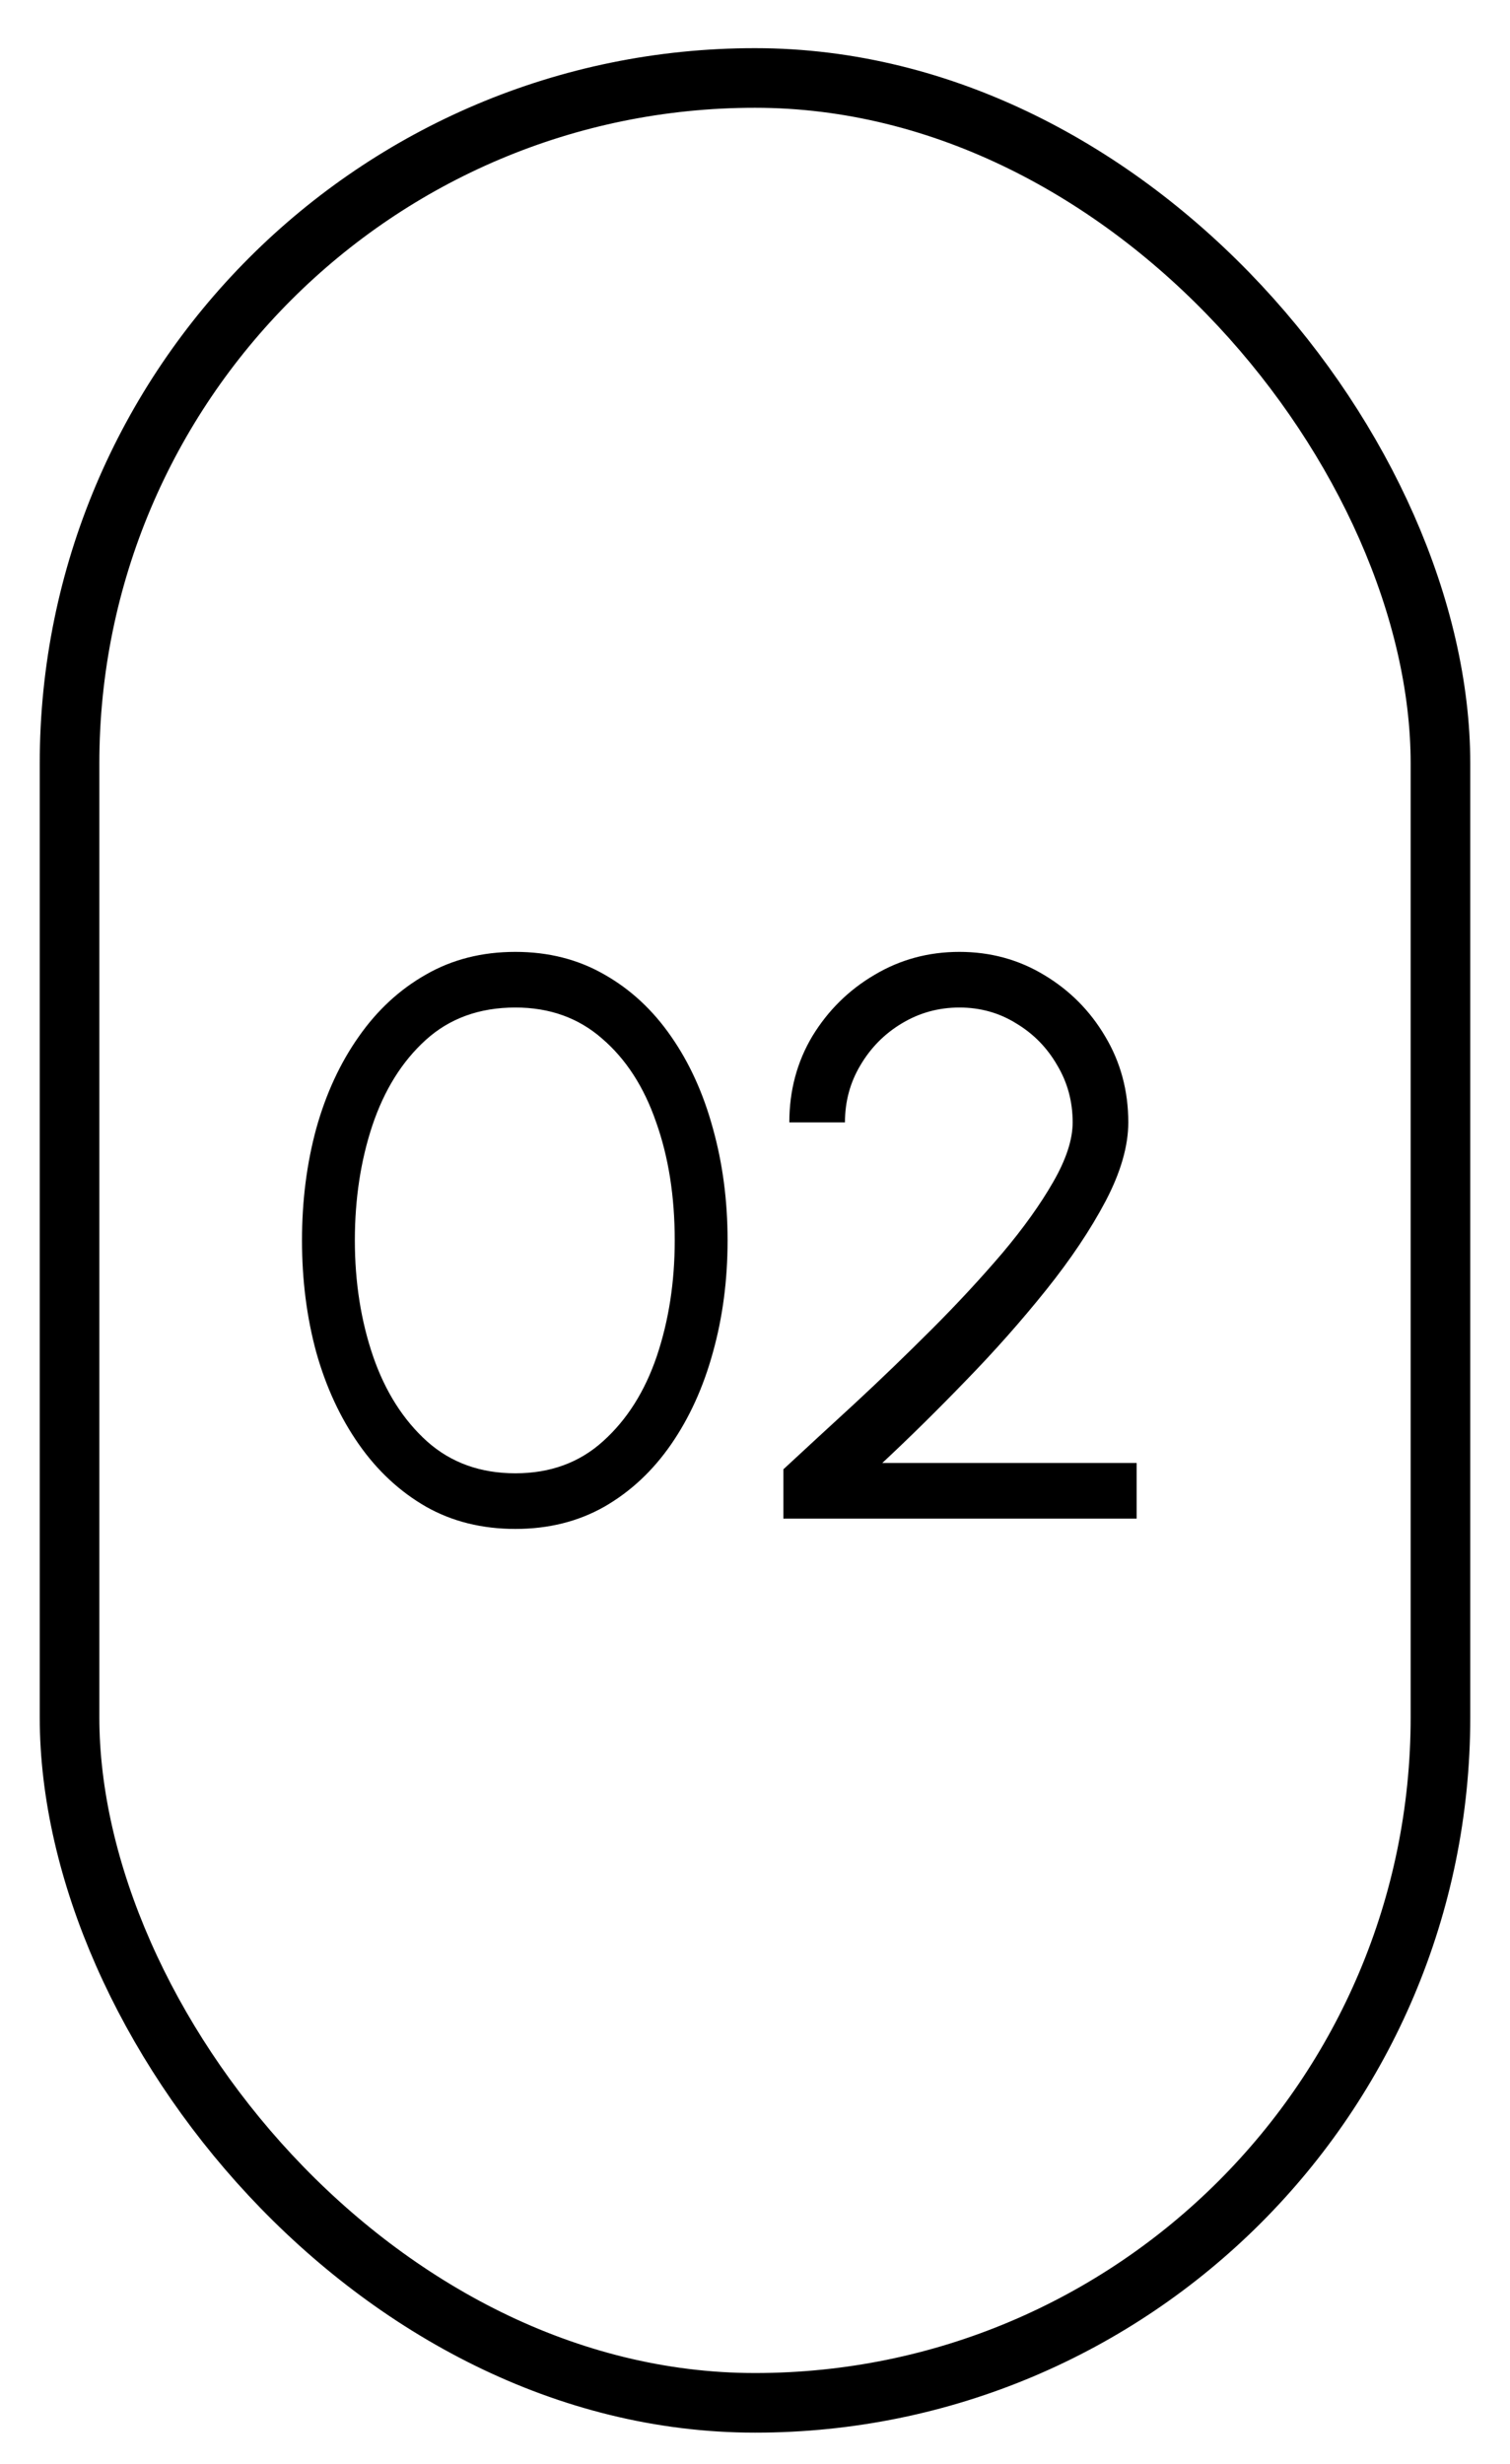 <svg width="19" height="31" viewBox="0 0 19 31" fill="none" xmlns="http://www.w3.org/2000/svg">
<path d="M6.485 19.236C6.065 19.236 5.69 19.143 5.36 18.956C5.03 18.766 4.748 18.504 4.515 18.171C4.282 17.838 4.103 17.453 3.98 17.016C3.86 16.576 3.8 16.106 3.8 15.606C3.8 15.106 3.86 14.636 3.98 14.196C4.103 13.756 4.282 13.371 4.515 13.041C4.748 12.708 5.03 12.448 5.36 12.261C5.69 12.071 6.065 11.976 6.485 11.976C6.902 11.976 7.275 12.071 7.605 12.261C7.935 12.448 8.215 12.708 8.445 13.041C8.675 13.371 8.85 13.756 8.97 14.196C9.093 14.636 9.155 15.106 9.155 15.606C9.155 16.106 9.093 16.576 8.97 17.016C8.85 17.453 8.675 17.838 8.445 18.171C8.215 18.504 7.935 18.766 7.605 18.956C7.275 19.143 6.902 19.236 6.485 19.236ZM6.485 18.536C6.925 18.536 7.293 18.401 7.59 18.131C7.89 17.861 8.115 17.504 8.265 17.061C8.415 16.614 8.49 16.129 8.49 15.606C8.49 15.053 8.412 14.556 8.255 14.116C8.102 13.673 7.875 13.323 7.575 13.066C7.278 12.806 6.915 12.676 6.485 12.676C6.032 12.676 5.655 12.813 5.355 13.086C5.058 13.356 4.835 13.714 4.685 14.161C4.538 14.604 4.465 15.086 4.465 15.606C4.465 16.133 4.542 16.619 4.695 17.066C4.848 17.509 5.075 17.866 5.375 18.136C5.675 18.403 6.045 18.536 6.485 18.536ZM9.857 19.106V18.486C10.13 18.233 10.43 17.956 10.757 17.656C11.084 17.353 11.407 17.041 11.727 16.721C12.05 16.398 12.345 16.079 12.612 15.766C12.879 15.449 13.092 15.151 13.252 14.871C13.415 14.588 13.497 14.338 13.497 14.121C13.497 13.858 13.432 13.618 13.302 13.401C13.175 13.181 13.004 13.006 12.787 12.876C12.574 12.743 12.335 12.676 12.072 12.676C11.809 12.676 11.567 12.743 11.347 12.876C11.13 13.006 10.957 13.181 10.827 13.401C10.697 13.618 10.632 13.858 10.632 14.121H9.932C9.932 13.721 10.029 13.359 10.222 13.036C10.419 12.713 10.679 12.456 11.002 12.266C11.325 12.073 11.682 11.976 12.072 11.976C12.462 11.976 12.817 12.073 13.137 12.266C13.46 12.459 13.717 12.718 13.907 13.041C14.1 13.364 14.197 13.724 14.197 14.121C14.197 14.418 14.102 14.748 13.912 15.111C13.722 15.471 13.472 15.844 13.162 16.231C12.855 16.614 12.52 16.993 12.157 17.366C11.797 17.739 11.445 18.086 11.102 18.406H14.302V19.106H9.857Z" fill="black"/>
<rect x="0.875" y="0.981" width="17.25" height="29.25" rx="8.625" stroke="black" stroke-width="0.75"/>
</svg>
